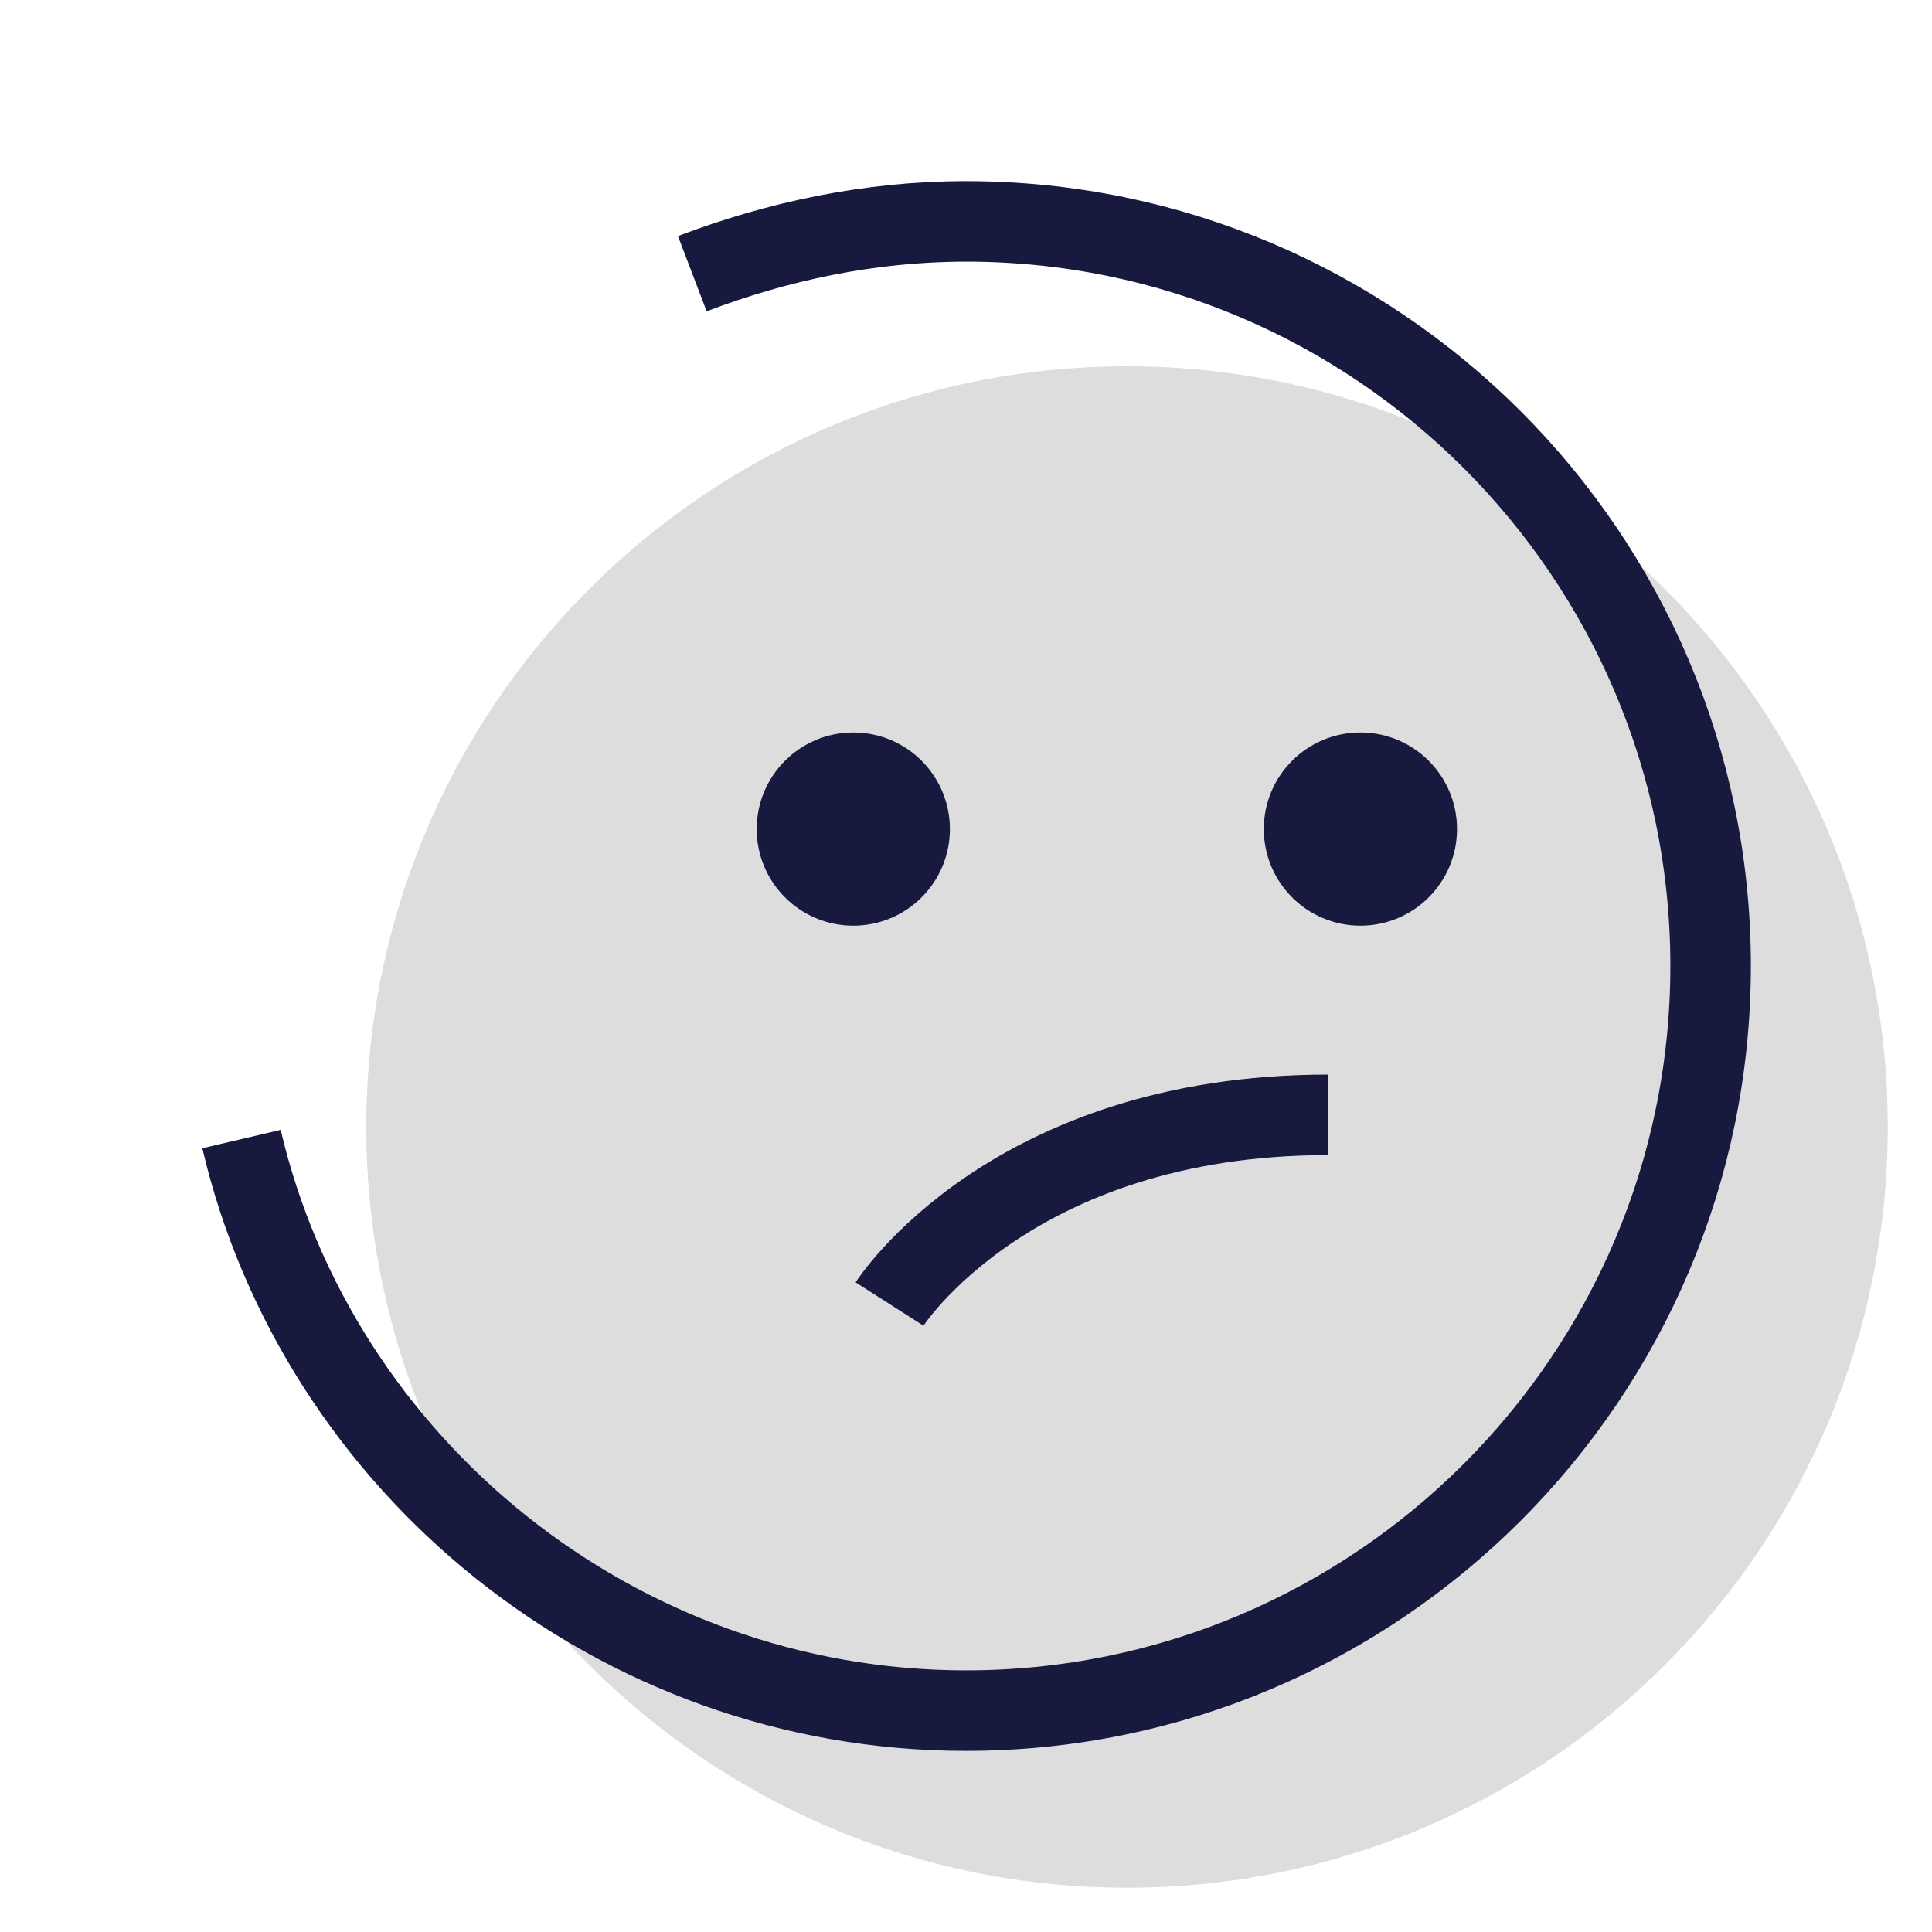 <svg width="54" height="54" viewBox="0 0 54 54" fill="none" xmlns="http://www.w3.org/2000/svg">
<path d="M31.501 52.763C43.244 52.763 52.763 43.244 52.763 31.501C52.763 19.758 43.244 10.238 31.501 10.238C19.758 10.238 10.238 19.758 10.238 31.501C10.238 43.244 19.758 52.763 31.501 52.763Z" fill="#DDDDDD"/>
<path d="M19.35 7.65C21.712 6.75 24.3 6.188 27 6.188C38.475 6.188 47.812 15.525 47.812 27C47.812 38.475 38.475 47.812 27 47.812C17.212 47.812 8.887 40.95 6.75 31.837" stroke="#18193F" stroke-width="2.25" stroke-linejoin="round"/>
<path d="M38.024 25.873C39.515 25.873 40.724 24.664 40.724 23.173C40.724 21.681 39.515 20.473 38.024 20.473C36.533 20.473 35.324 21.681 35.324 23.173C35.324 24.664 36.533 25.873 38.024 25.873Z" fill="#18193F"/>
<path d="M23.85 25.873C25.342 25.873 26.55 24.664 26.55 23.173C26.55 21.681 25.342 20.473 23.85 20.473C22.359 20.473 21.15 21.681 21.15 23.173C21.15 24.664 22.359 25.873 23.85 25.873Z" fill="#18193F"/>
<path d="M37.126 31.16C28.238 31.16 24.863 36.448 24.863 36.448" stroke="#18193F" stroke-width="2.25" stroke-miterlimit="10" stroke-linejoin="round"/>
</svg>
